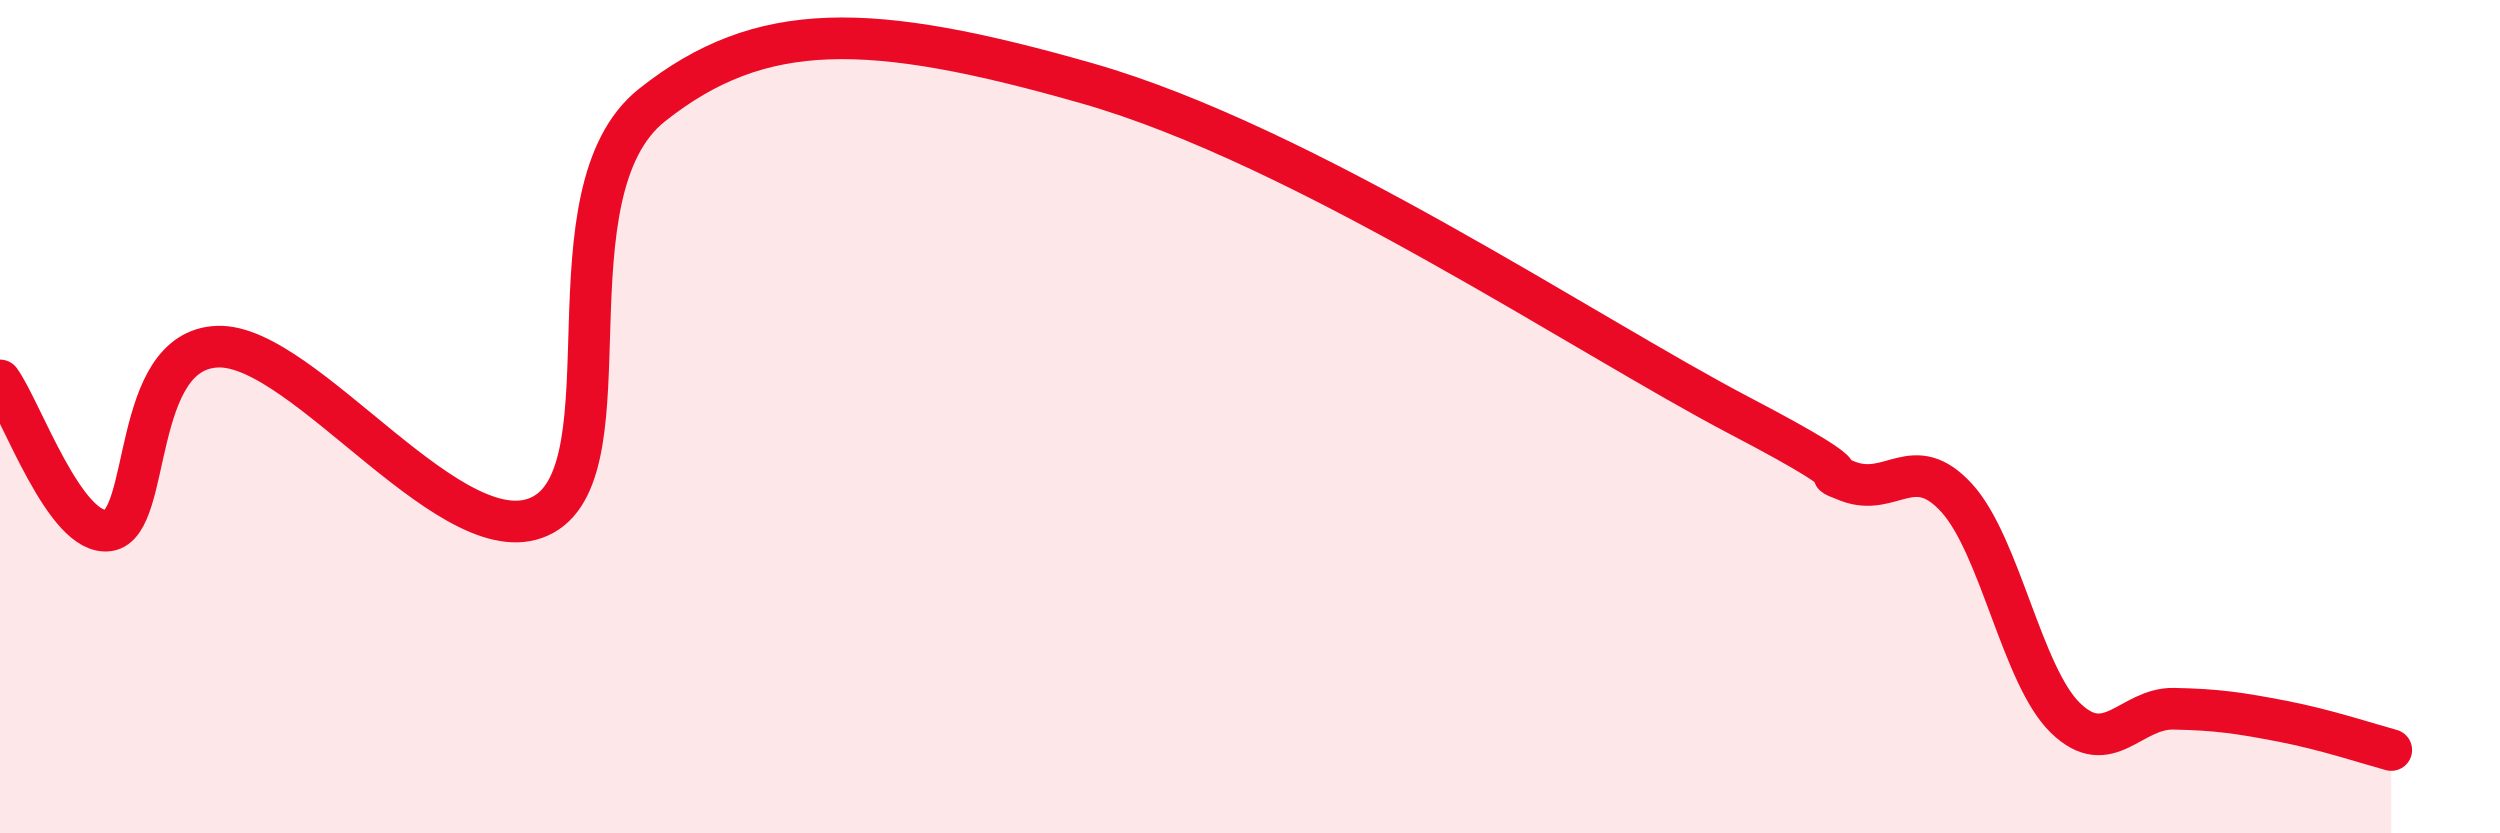 
    <svg width="60" height="20" viewBox="0 0 60 20" xmlns="http://www.w3.org/2000/svg">
      <path
        d="M 0,9.13 C 0.52,9.85 1.57,12.89 2.61,12.73 C 3.65,12.57 3.13,8.4 5.22,8.32 C 7.31,8.24 10.95,13.51 13.04,12.35 C 15.13,11.19 13.04,4.59 15.65,2.52 C 18.26,0.45 20.87,0.51 26.09,2 C 31.31,3.49 38.09,8.06 41.74,9.97 C 45.39,11.88 43.31,11.15 44.35,11.55 C 45.39,11.95 45.92,10.81 46.96,11.95 C 48,13.09 48.53,16.22 49.57,17.23 C 50.61,18.24 51.13,16.99 52.17,17.01 C 53.21,17.03 53.74,17.11 54.78,17.31 C 55.82,17.51 56.87,17.86 57.39,18L57.39 20L0 20Z"
        fill="#EB0A25"
        opacity="0.1"
        stroke-linecap="round"
        stroke-linejoin="round"
      />
      <path
        d="M 0,9.13 C 0.52,9.85 1.57,12.89 2.61,12.73 C 3.65,12.57 3.13,8.4 5.22,8.32 C 7.31,8.24 10.95,13.51 13.04,12.35 C 15.13,11.19 13.04,4.59 15.65,2.52 C 18.26,0.45 20.87,0.51 26.09,2 C 31.31,3.49 38.09,8.06 41.74,9.97 C 45.39,11.88 43.31,11.15 44.35,11.55 C 45.39,11.95 45.92,10.81 46.96,11.95 C 48,13.09 48.53,16.22 49.57,17.23 C 50.61,18.24 51.13,16.99 52.17,17.01 C 53.21,17.03 53.74,17.11 54.78,17.31 C 55.82,17.51 56.87,17.86 57.39,18"
        stroke="#EB0A25"
        stroke-width="1"
        fill="none"
        stroke-linecap="round"
        stroke-linejoin="round"
      />
    </svg>
  